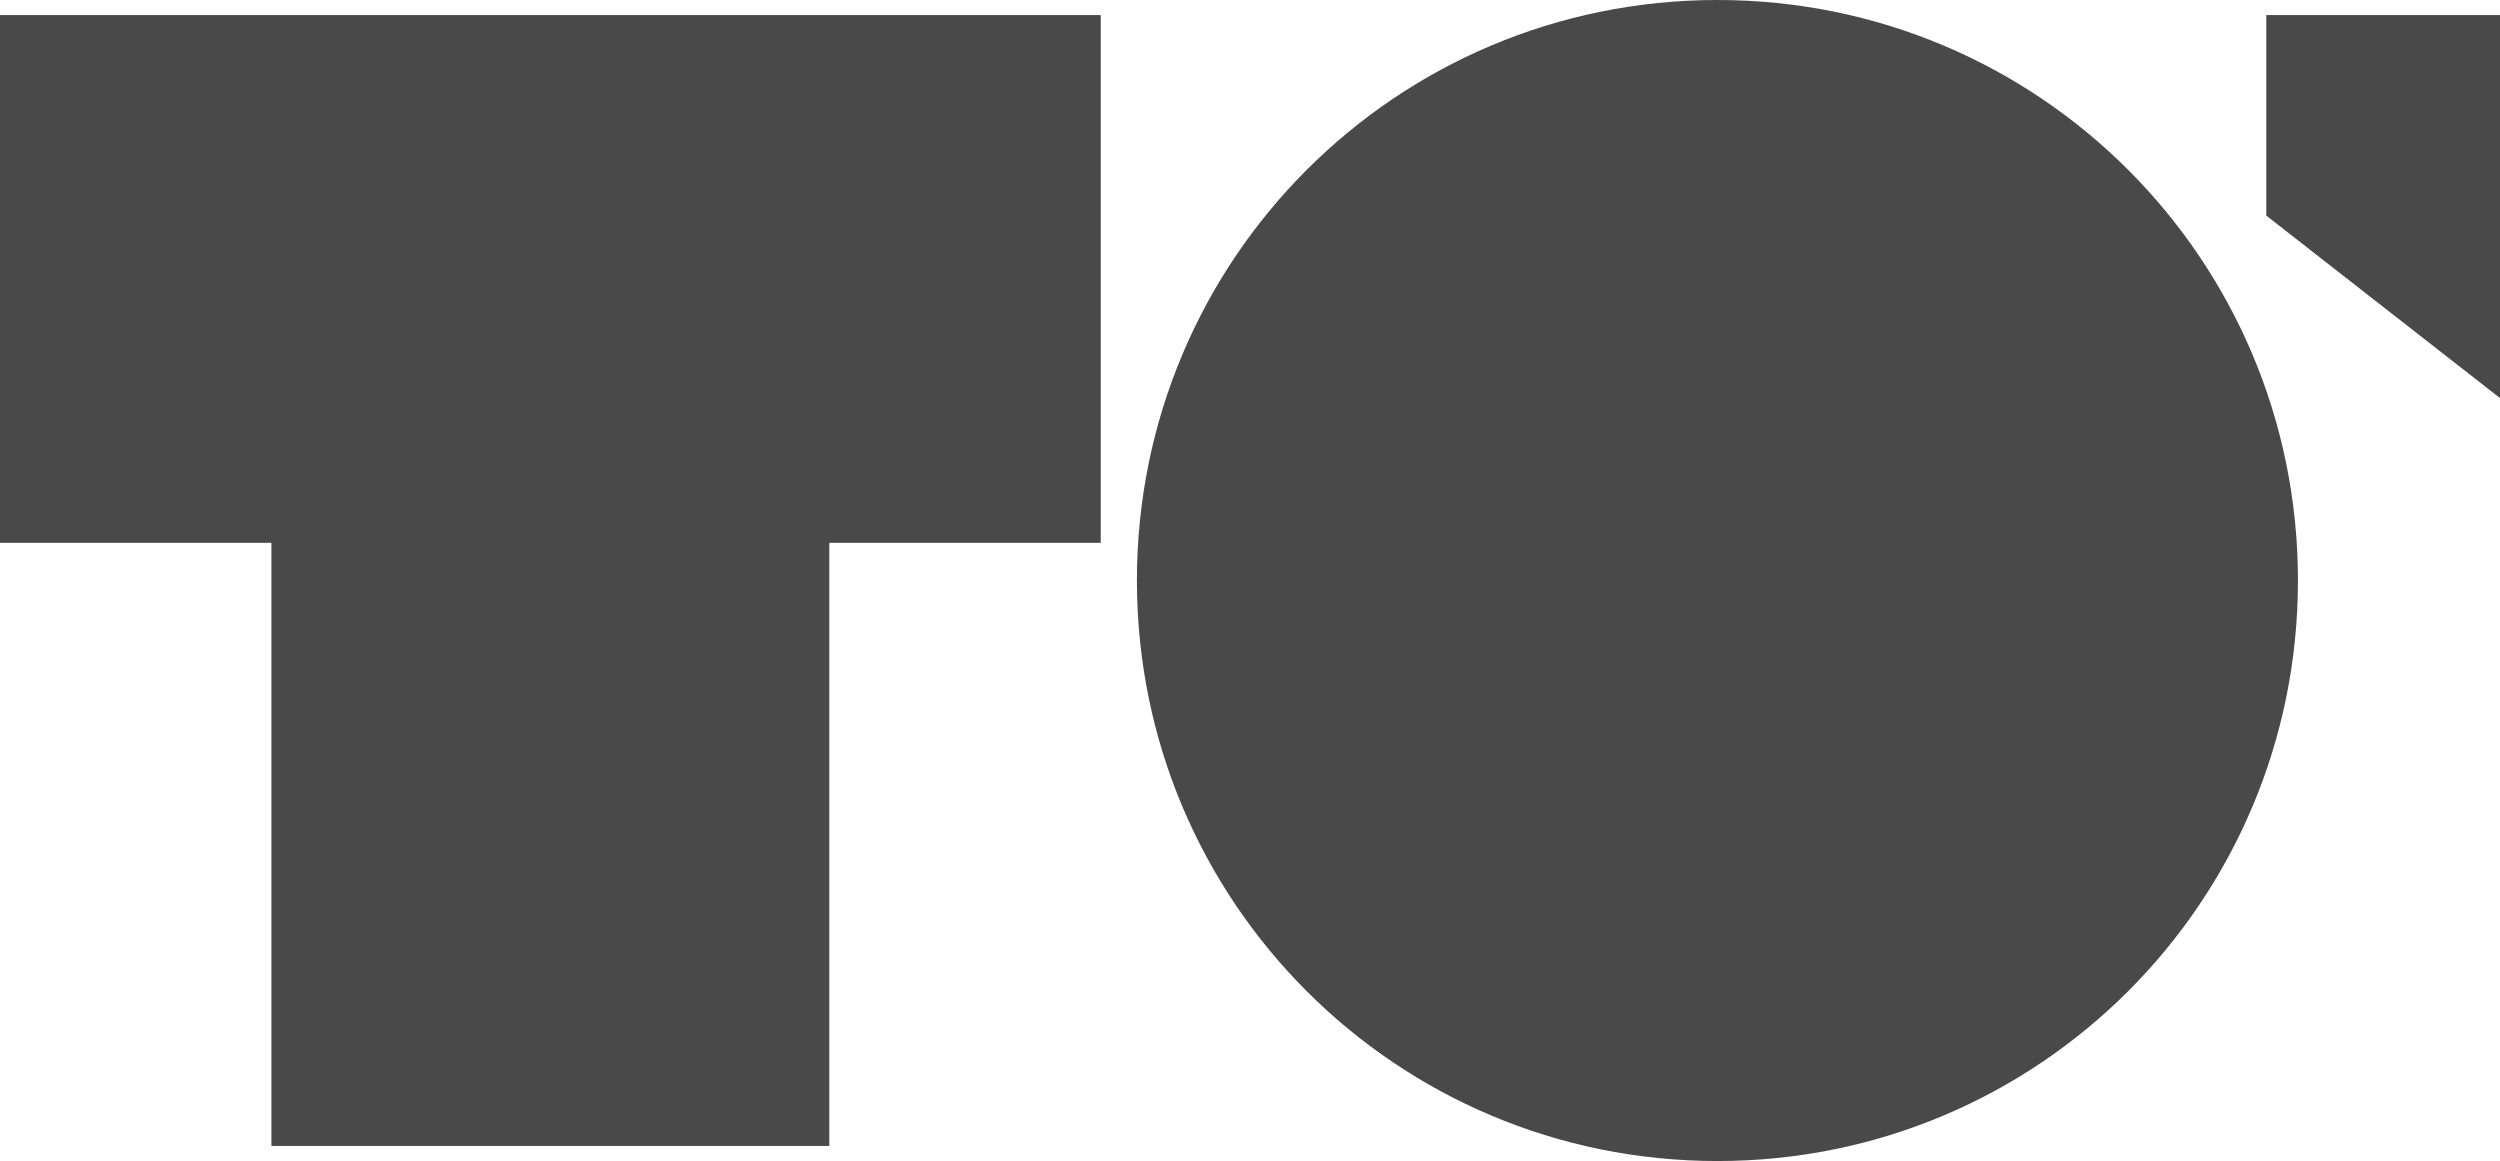 <?xml version="1.0" encoding="UTF-8"?>
<svg id="Capa_1" data-name="Capa 1" xmlns="http://www.w3.org/2000/svg" viewBox="0 0 497.4 231">
  <defs>
    <style>
      .cls-1 {
        fill: #4a494a;
      }
    </style>
  </defs>
  <path class="cls-1" d="M54,108H0V3h219v105h-54v120H54v-120Z"/>
  <path class="cls-1" d="M226.2,115.5C226.2,51.6,277.8,0,341.7,0s115.5,51.6,115.5,115.5-51.6,115.5-115.5,115.5-115.5-51.6-115.5-115.5Z"/>
  <path class="cls-1" d="M450.9,42.9V3h46.5v76.2l-46.5-36.3Z"/>
</svg>